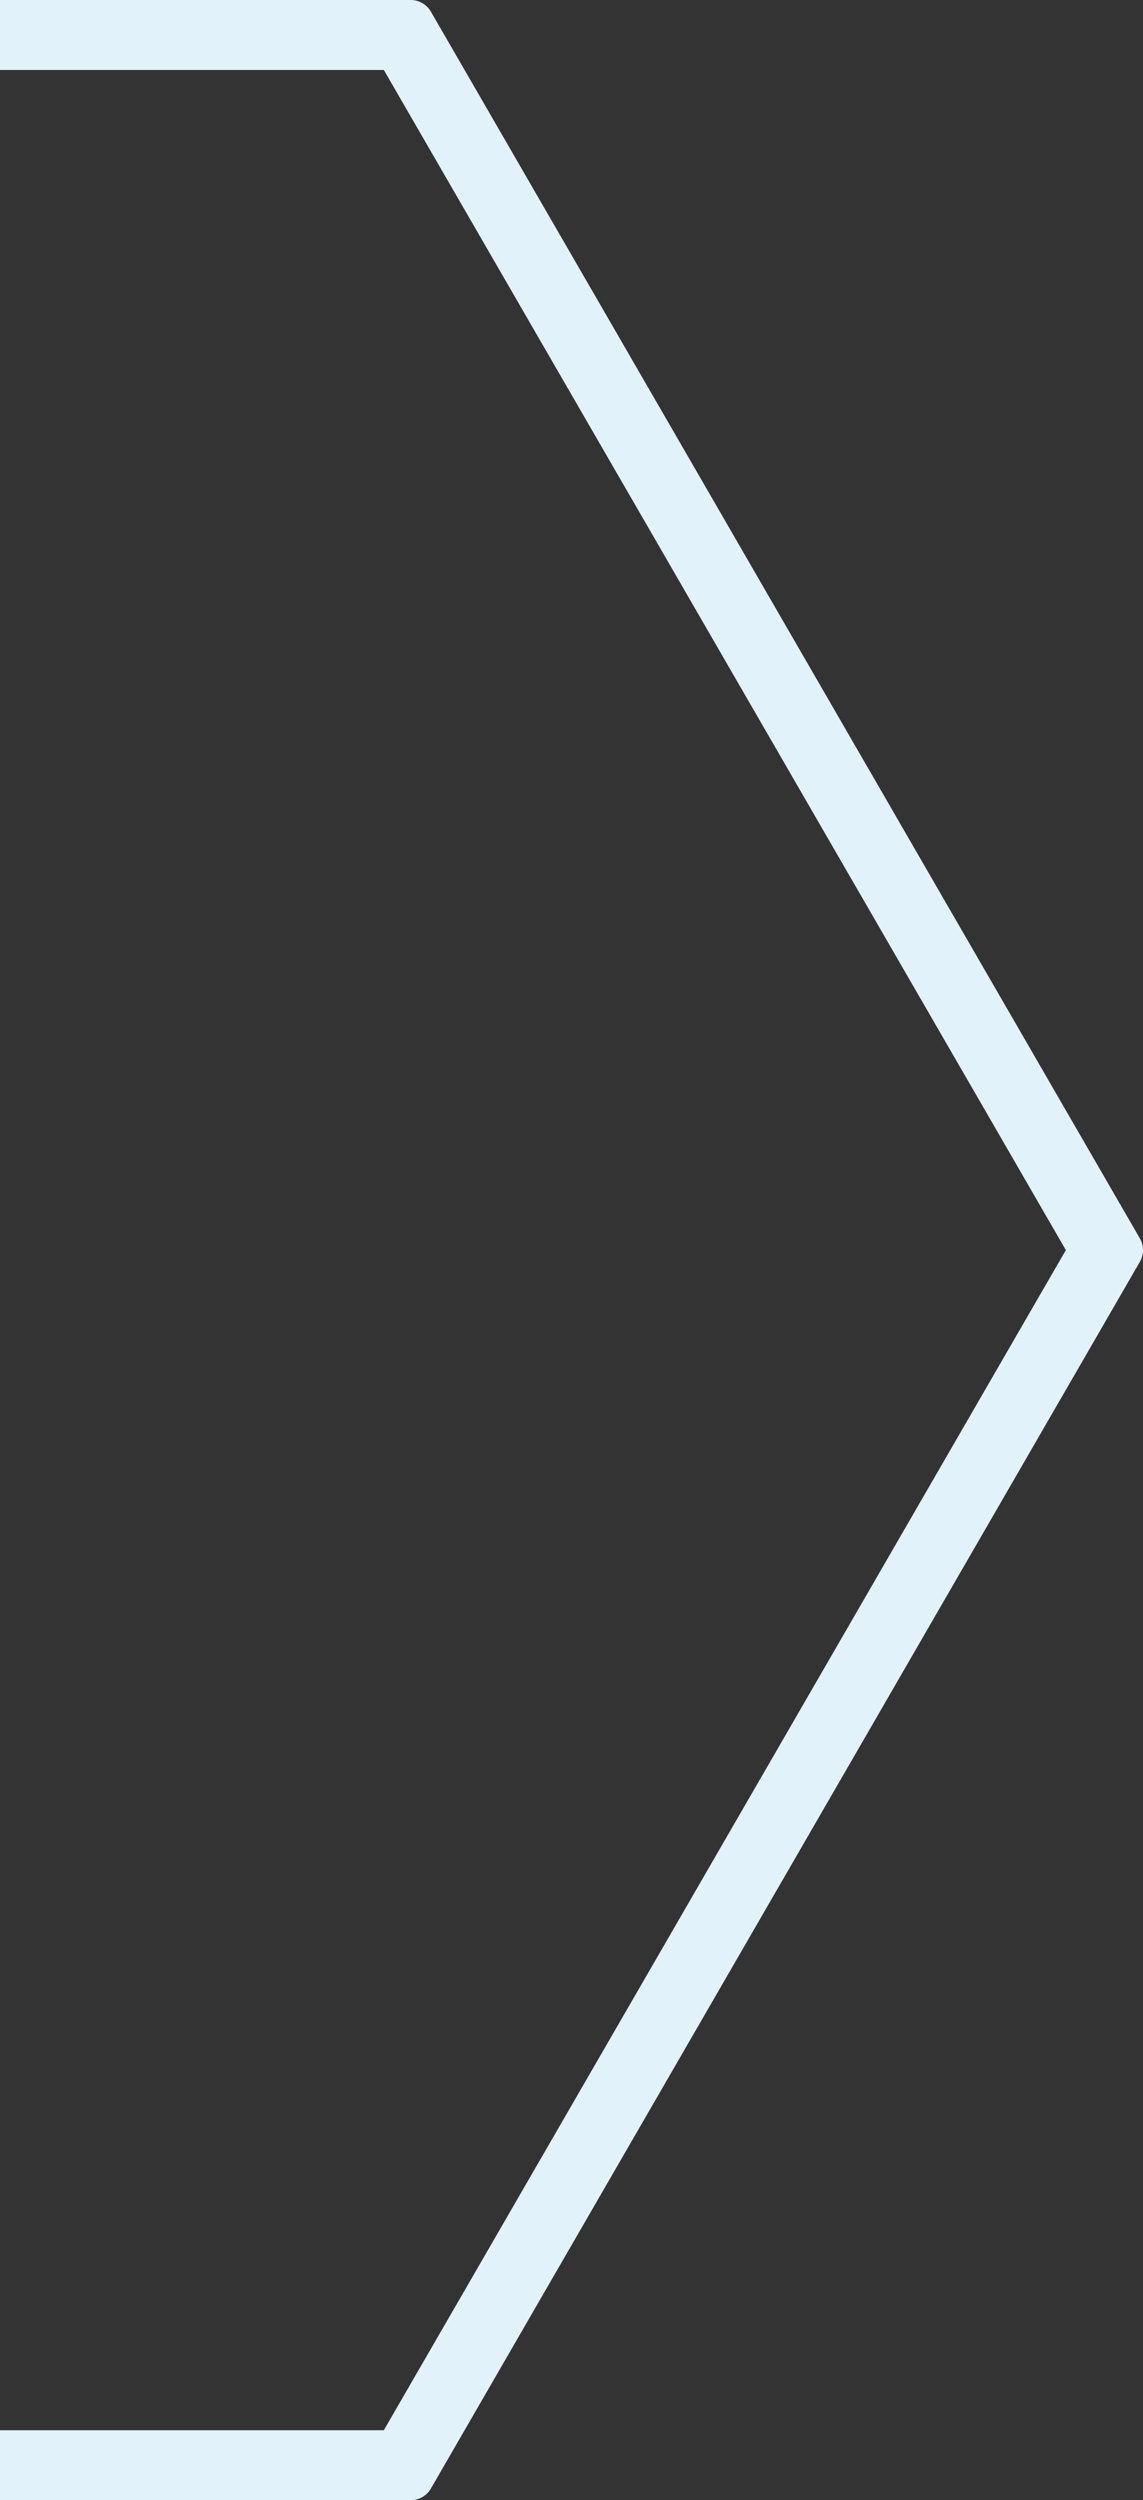 <svg xmlns="http://www.w3.org/2000/svg" width="245.222" height="536" viewBox="0 0 245.222 536"><rect x="0" y="0" width="245.222" height="536" fill="#333333" stroke="none"/><path id="hexagon-levy" d="M-9040.884,789H-9129V774h82.348l146.323-253-146.323-253H-9129V253h88.116a5.006,5.006,0,0,1,4.327,2.5l152.11,263a5.023,5.023,0,0,1,0,5.006l-152.11,263A5.011,5.011,0,0,1-9040.884,789Z" transform="translate(9129 -253)" fill="#e2f2fb"></path></svg>
